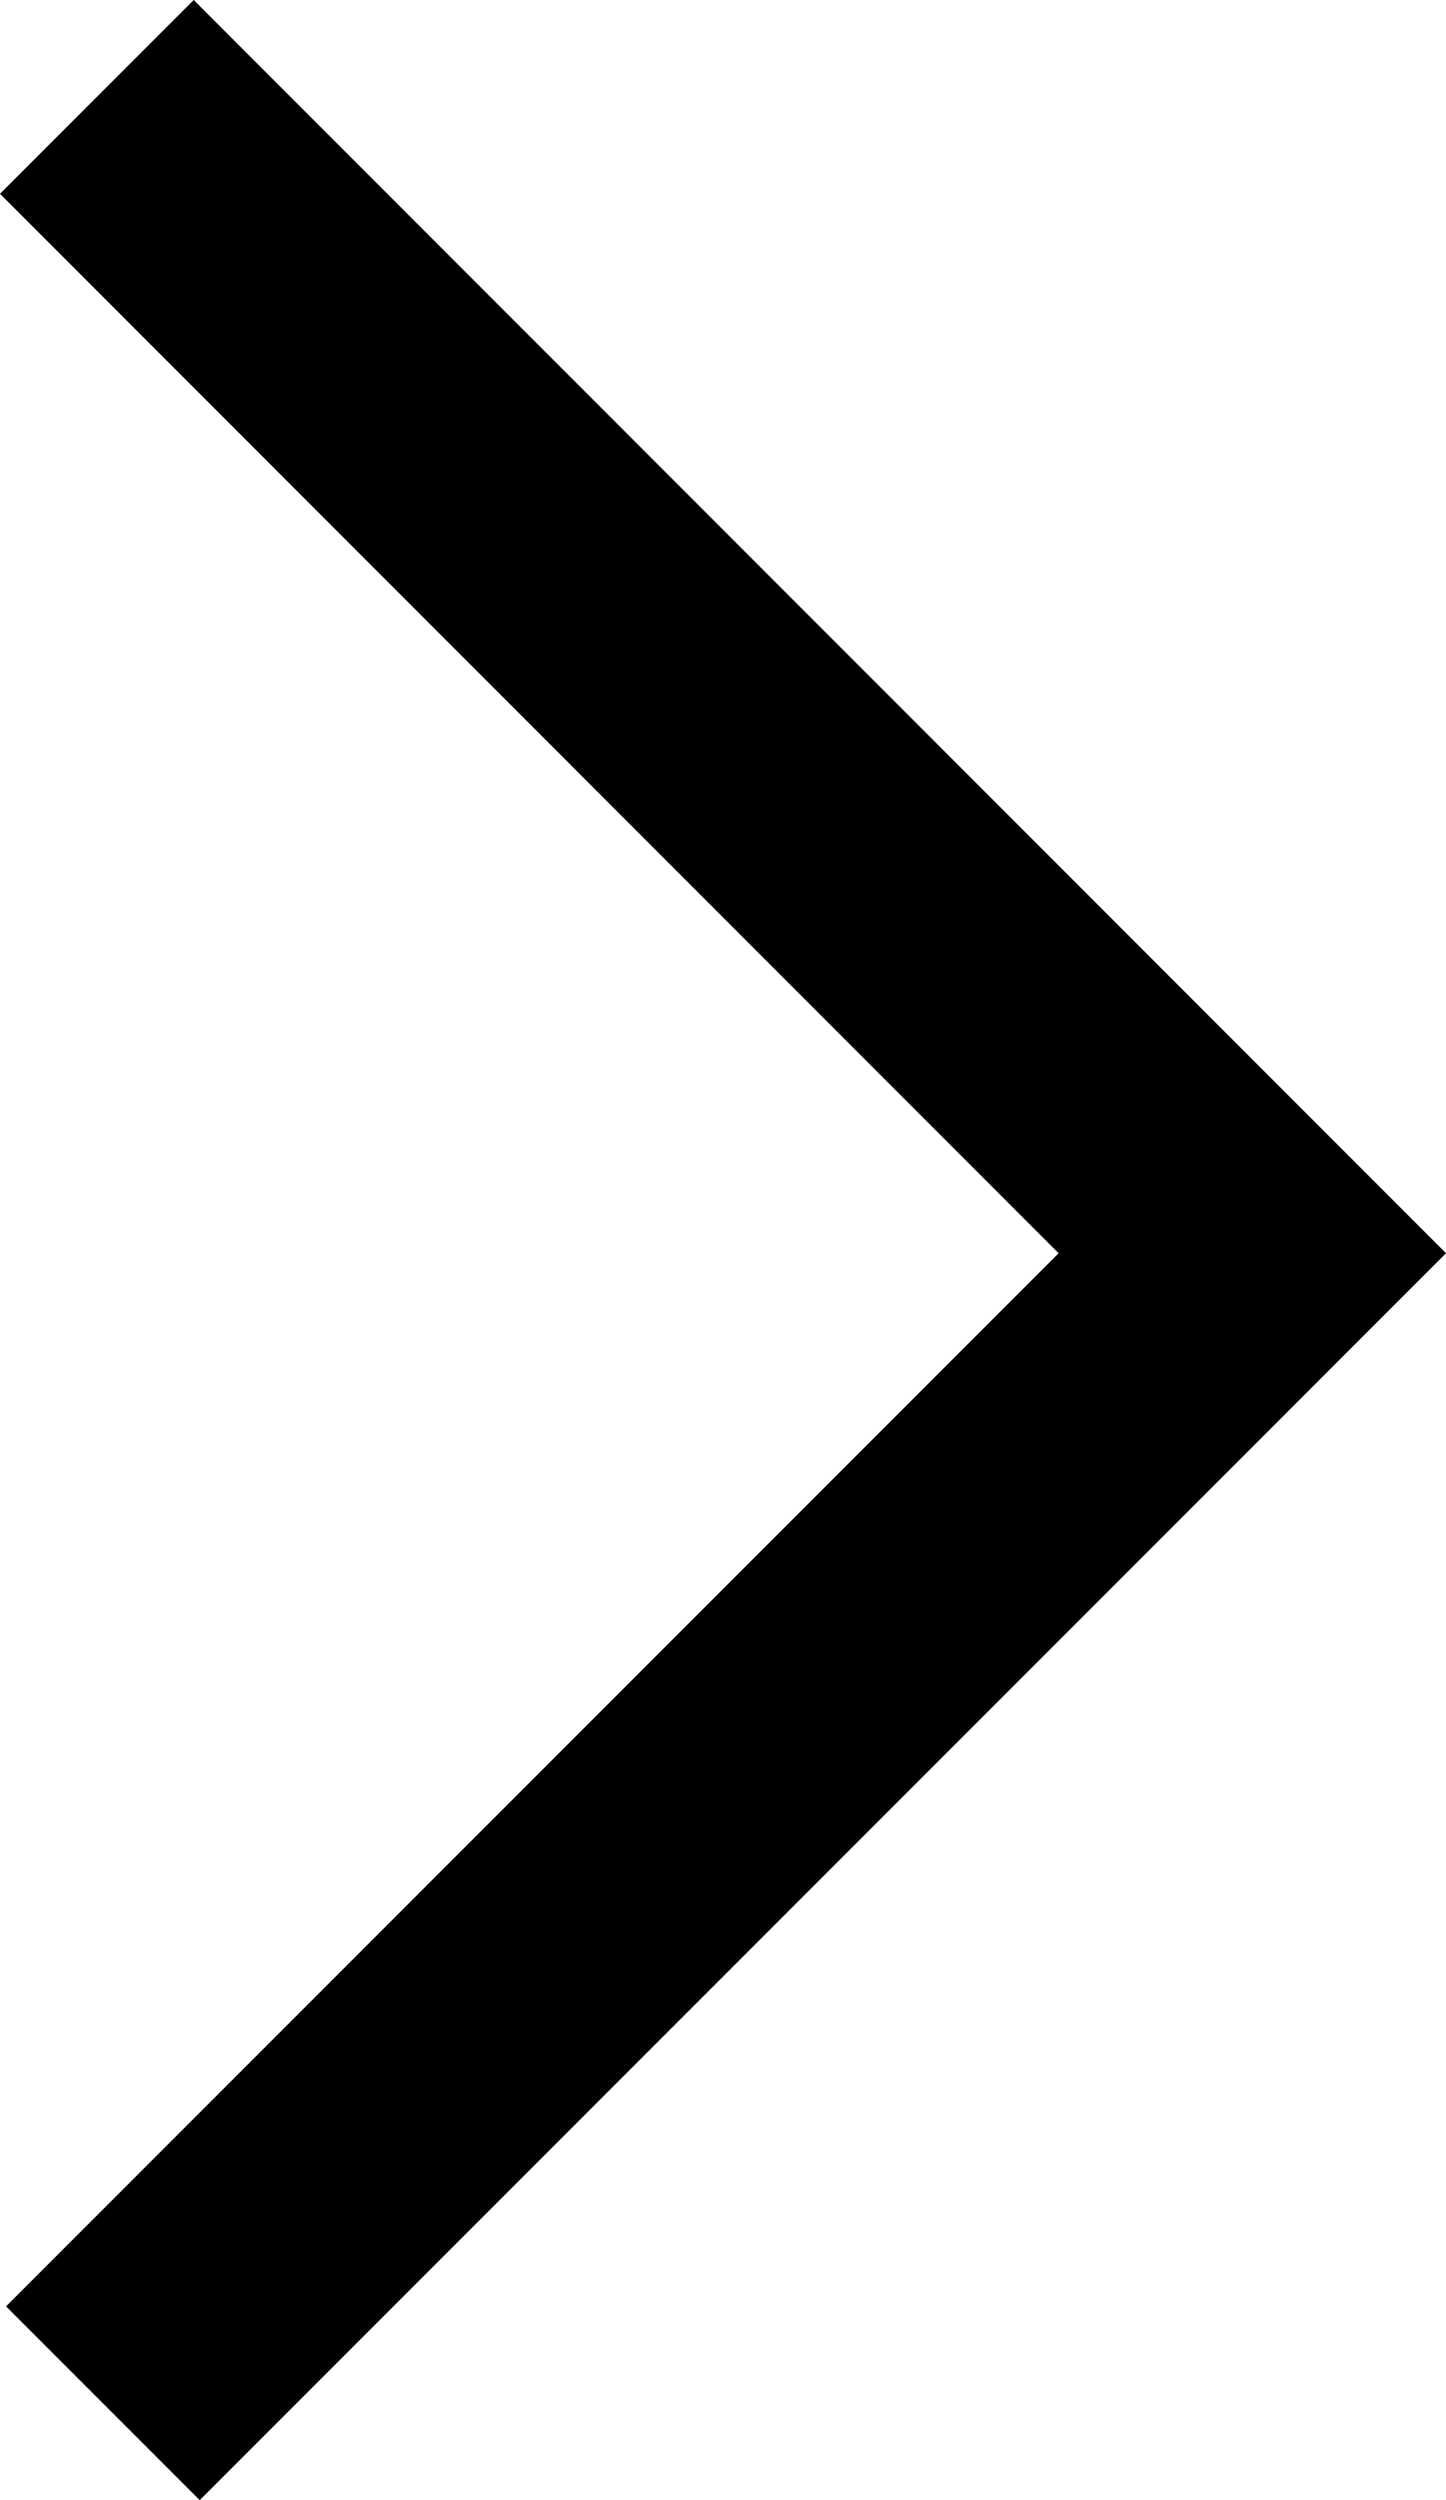 <svg xmlns="http://www.w3.org/2000/svg" width="5.278" height="9.121" viewBox="0 0 5.278 9.121"><polygon points="0.729 9.121 0.022 8.414 3.864 4.572 0 0.707 0.707 0 5.278 4.572 0.729 9.121"></polygon></svg>